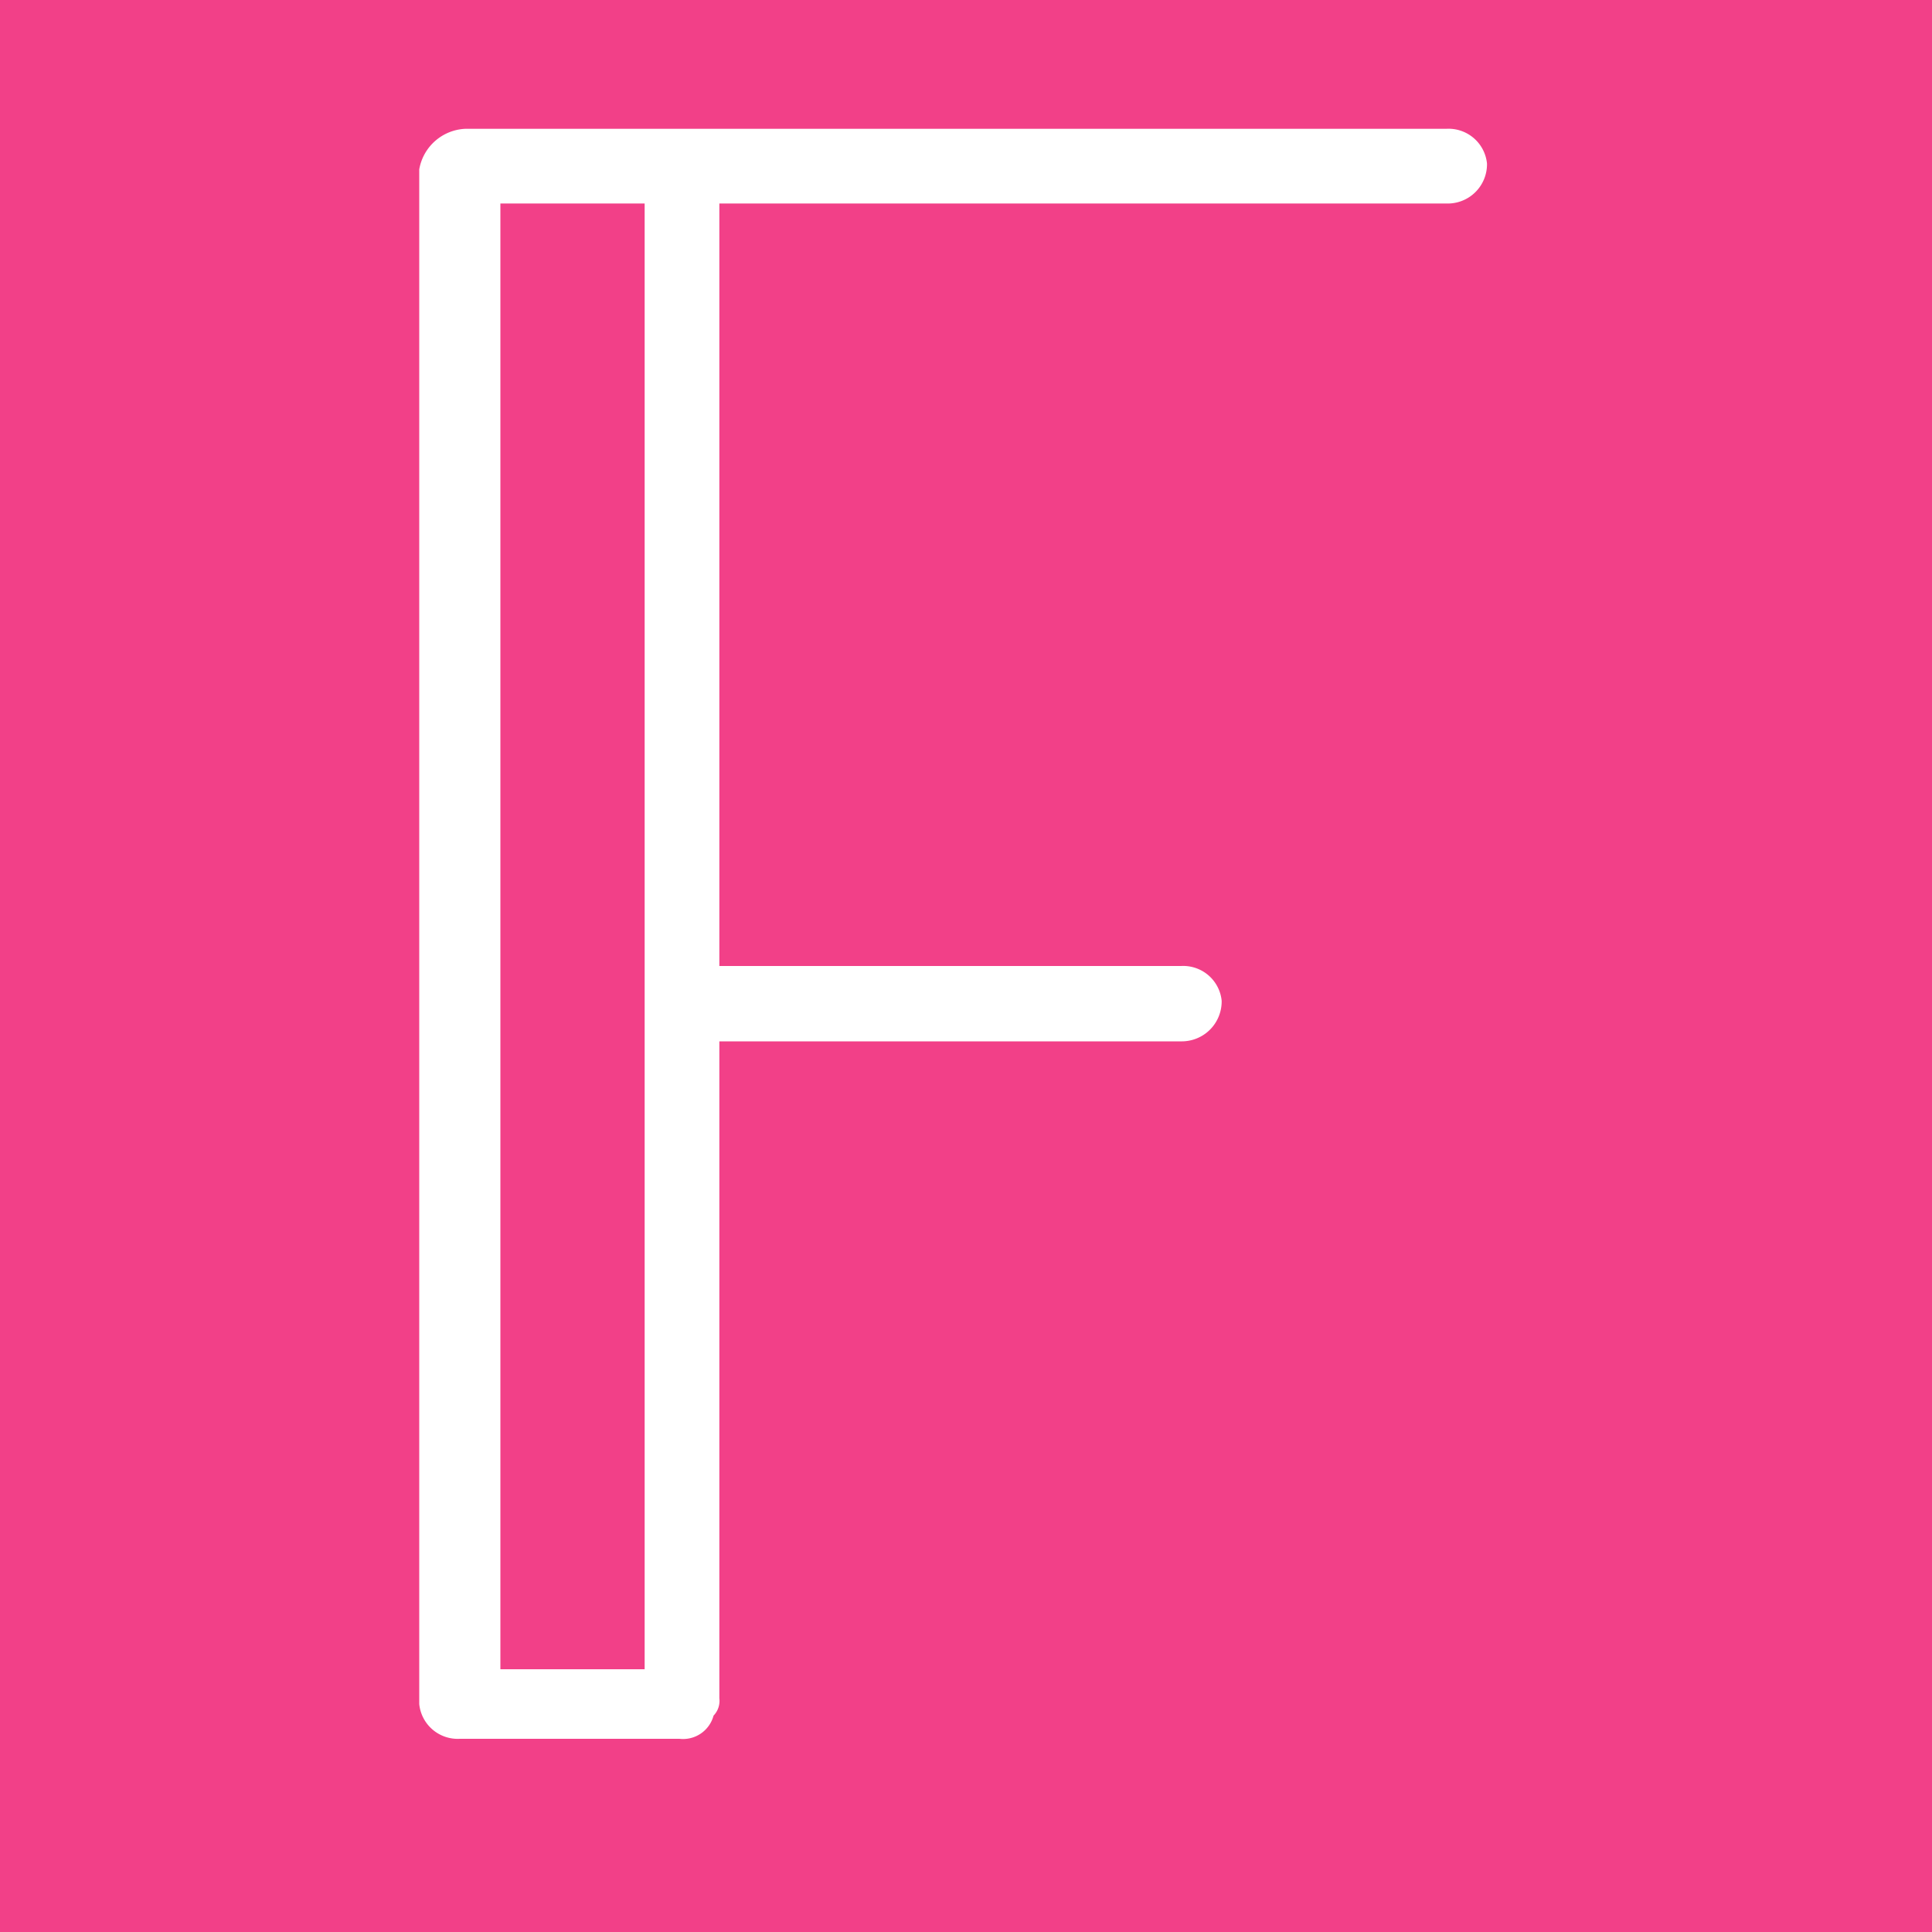 <svg id="图层_1" data-name="图层 1" xmlns="http://www.w3.org/2000/svg" viewBox="0 0 30 30"><defs><style>.cls-1{fill:#f24088;}.cls-2{fill:#fff;}.cls-3{fill:#e2e0e0;}</style></defs><rect class="cls-1" width="30" height="30"/><path class="cls-2" d="M8.23,3H23.46a.6.6,0,0,1,.63.54.61.61,0,0,1-.63.62H12.17V16h7.17a.6.6,0,0,1,.63.54.62.62,0,0,1-.63.63H12.17V27.37a.33.33,0,0,1-.09.27.49.49,0,0,1-.53.36H8.14a.6.6,0,0,1-.63-.54h0V3.63A.76.76,0,0,1,8.23,3Z" transform="translate(-1 -1)"/><rect class="cls-1" x="7.77" y="3.16" width="2.24" height="22.76"/><rect class="cls-3" x="16" y="18" width="2"/></svg>